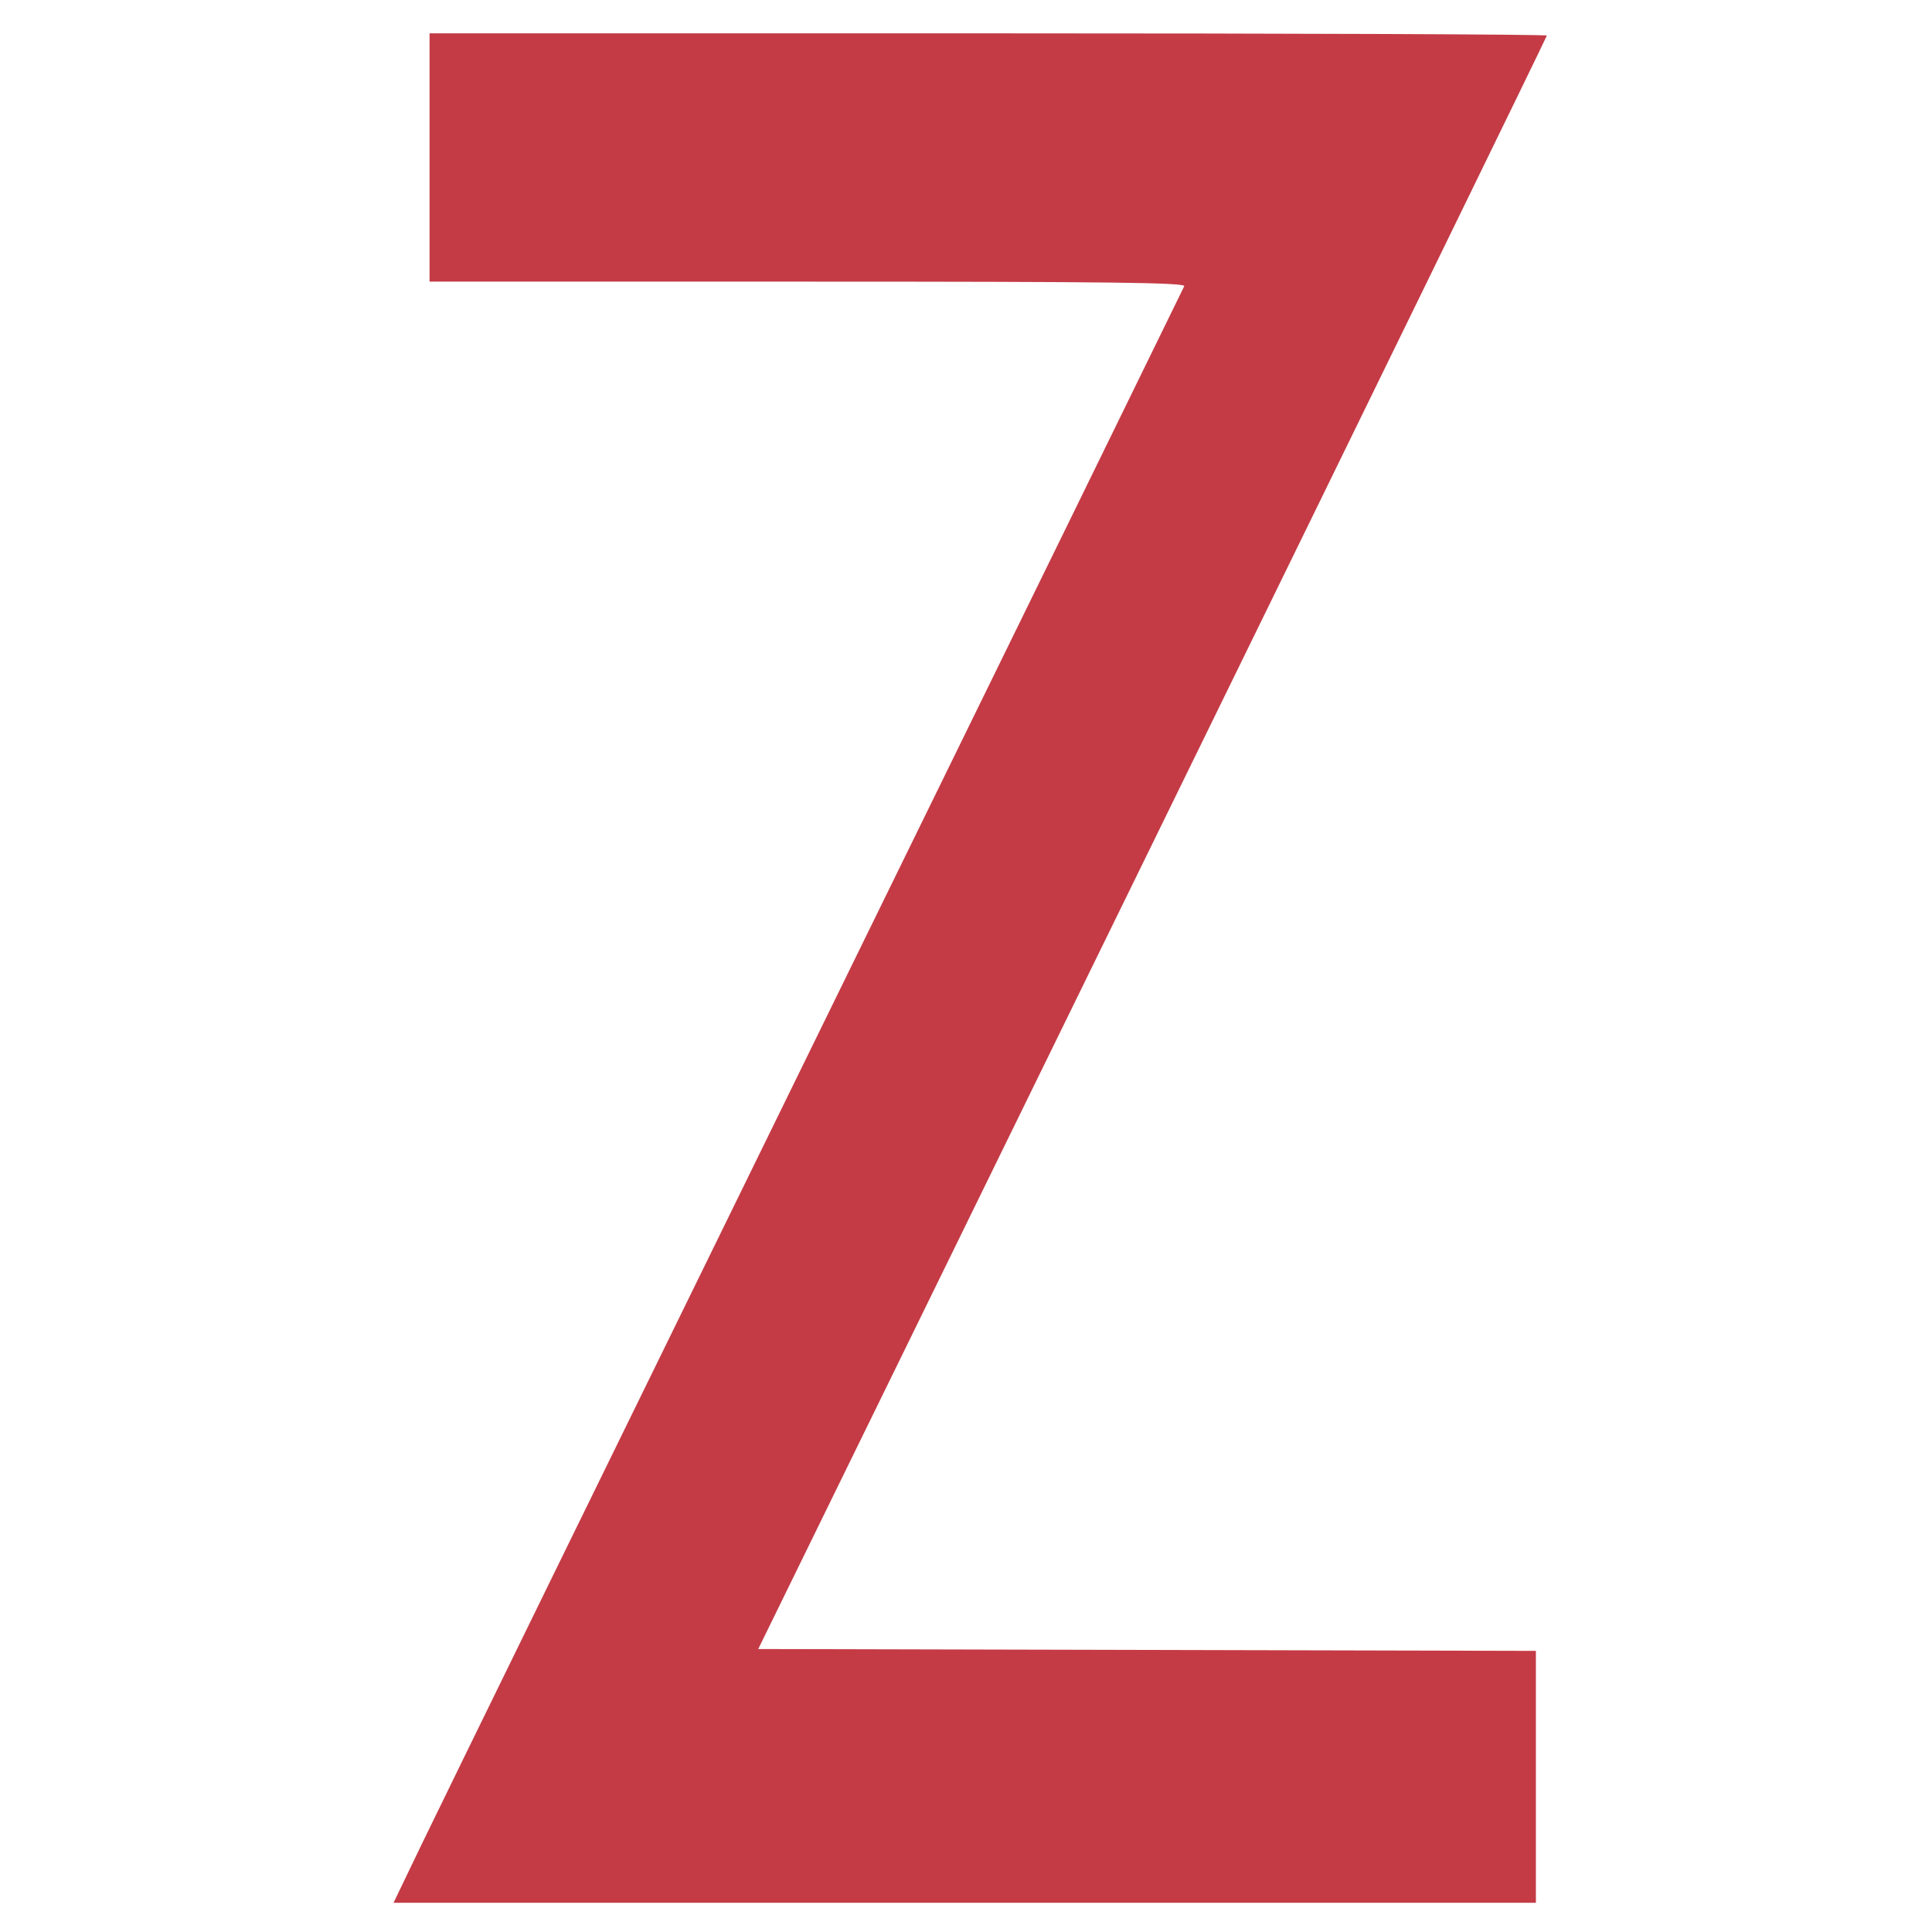 <?xml version="1.0" encoding="UTF-8" standalone="no"?>
<!-- Created with Inkscape (http://www.inkscape.org/) -->

<svg
   width="140mm"
   height="140mm"
   viewBox="0 0 140 140"
   version="1.1"
   id="svg1"
   xml:space="preserve"
   inkscape:version="1.4 (e7c3feb100, 2024-10-09)"
   sodipodi:docname="zabra-favicon.svg"
   xmlns:inkscape="http://www.inkscape.org/namespaces/inkscape"
   xmlns:sodipodi="http://sodipodi.sourceforge.net/DTD/sodipodi-0.dtd"
   xmlns="http://www.w3.org/2000/svg"
   xmlns:svg="http://www.w3.org/2000/svg"><sodipodi:namedview
     id="namedview1"
     pagecolor="#ffffff"
     bordercolor="#000000"
     borderopacity="0.25"
     inkscape:showpageshadow="2"
     inkscape:pageopacity="0.0"
     inkscape:pagecheckerboard="0"
     inkscape:deskcolor="#d1d1d1"
     inkscape:document-units="mm"
     inkscape:zoom="0.54740759"
     inkscape:cx="861.33259"
     inkscape:cy="452.13111"
     inkscape:window-width="1918"
     inkscape:window-height="1036"
     inkscape:window-x="0"
     inkscape:window-y="21"
     inkscape:window-maximized="1"
     inkscape:current-layer="layer1" /><defs
     id="defs1" /><g
     inkscape:label="Layer 1"
     inkscape:groupmode="layer"
     id="layer1"
     transform="translate(11.122,-59.2)"><path
       style="fill:#c43b45;fill-opacity:1;stroke:none"
       d="m 19.463,192.784 c 1.138,-2.365 13.998,-28.648 28.579,-58.407 14.581,-29.759 26.573,-54.256 26.65,-54.438 0.111,-0.263 -5.445,-0.331 -27.273,-0.331 h -27.413 v -8.996 -8.996 h 40.481 c 22.265,0 40.481,0.072 40.481,0.161 0,0.088 -12.858,26.431 -28.573,58.539 l -28.573,58.379 28.176,0.067 28.176,0.067 v 9.127 9.127 H 58.785 17.395 Z"
       id="path5"
       sodipodi:nodetypes="sssscccssscccccccs" /></g></svg>
